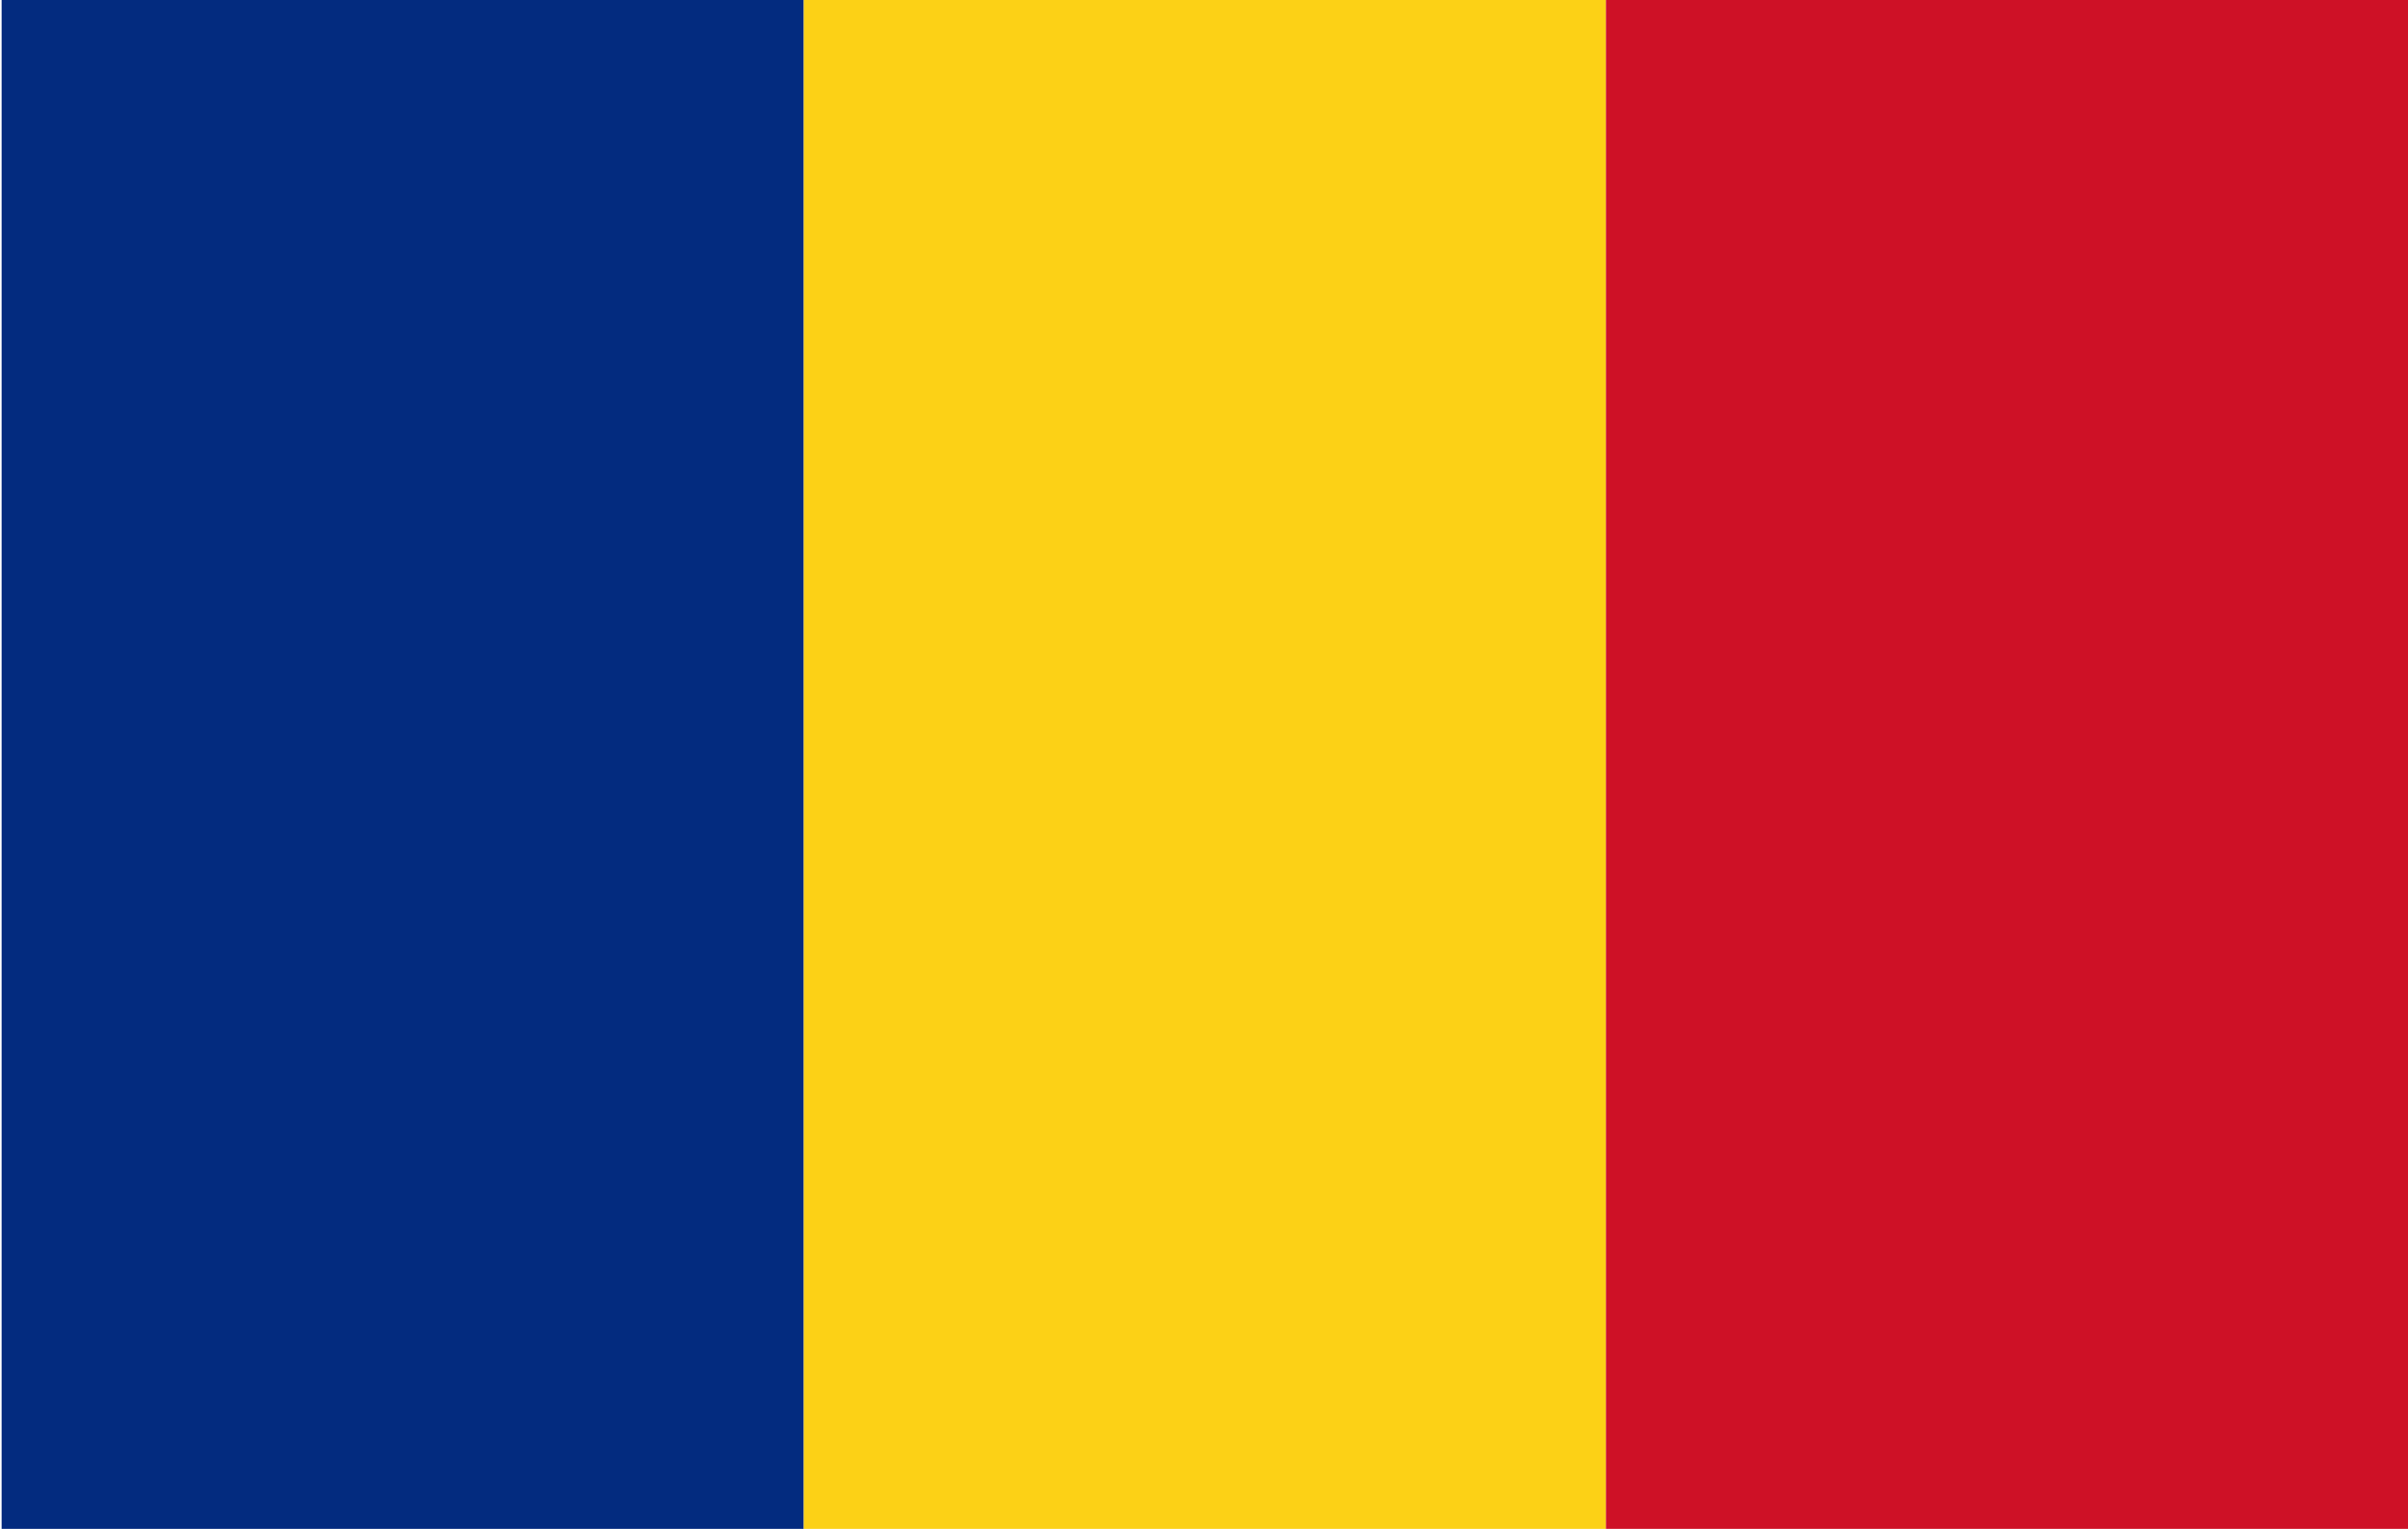 <?xml version="1.0" encoding="utf-8"?>
<!-- Generator: Adobe Illustrator 23.0.5, SVG Export Plug-In . SVG Version: 6.00 Build 0)  -->
<svg version="1.1" id="Layer_1" xmlns="http://www.w3.org/2000/svg" xmlns:xlink="http://www.w3.org/1999/xlink" x="0px" y="0px"
	 viewBox="0 0 282 179" style="enable-background:new 0 0 282 179;" xml:space="preserve">
<style type="text/css">
	.st0{fill:#032B7F;}
	.st1{fill:#FCD116;}
	.st2{fill:#CE1126;}
</style>
<g>
	<rect x="0.19" y="0" class="st0" width="93.94" height="179"/>
	<rect x="94.13" class="st1" width="93.94" height="179"/>
	<rect x="188.07" class="st2" width="93.94" height="179"/>
</g>
</svg>
